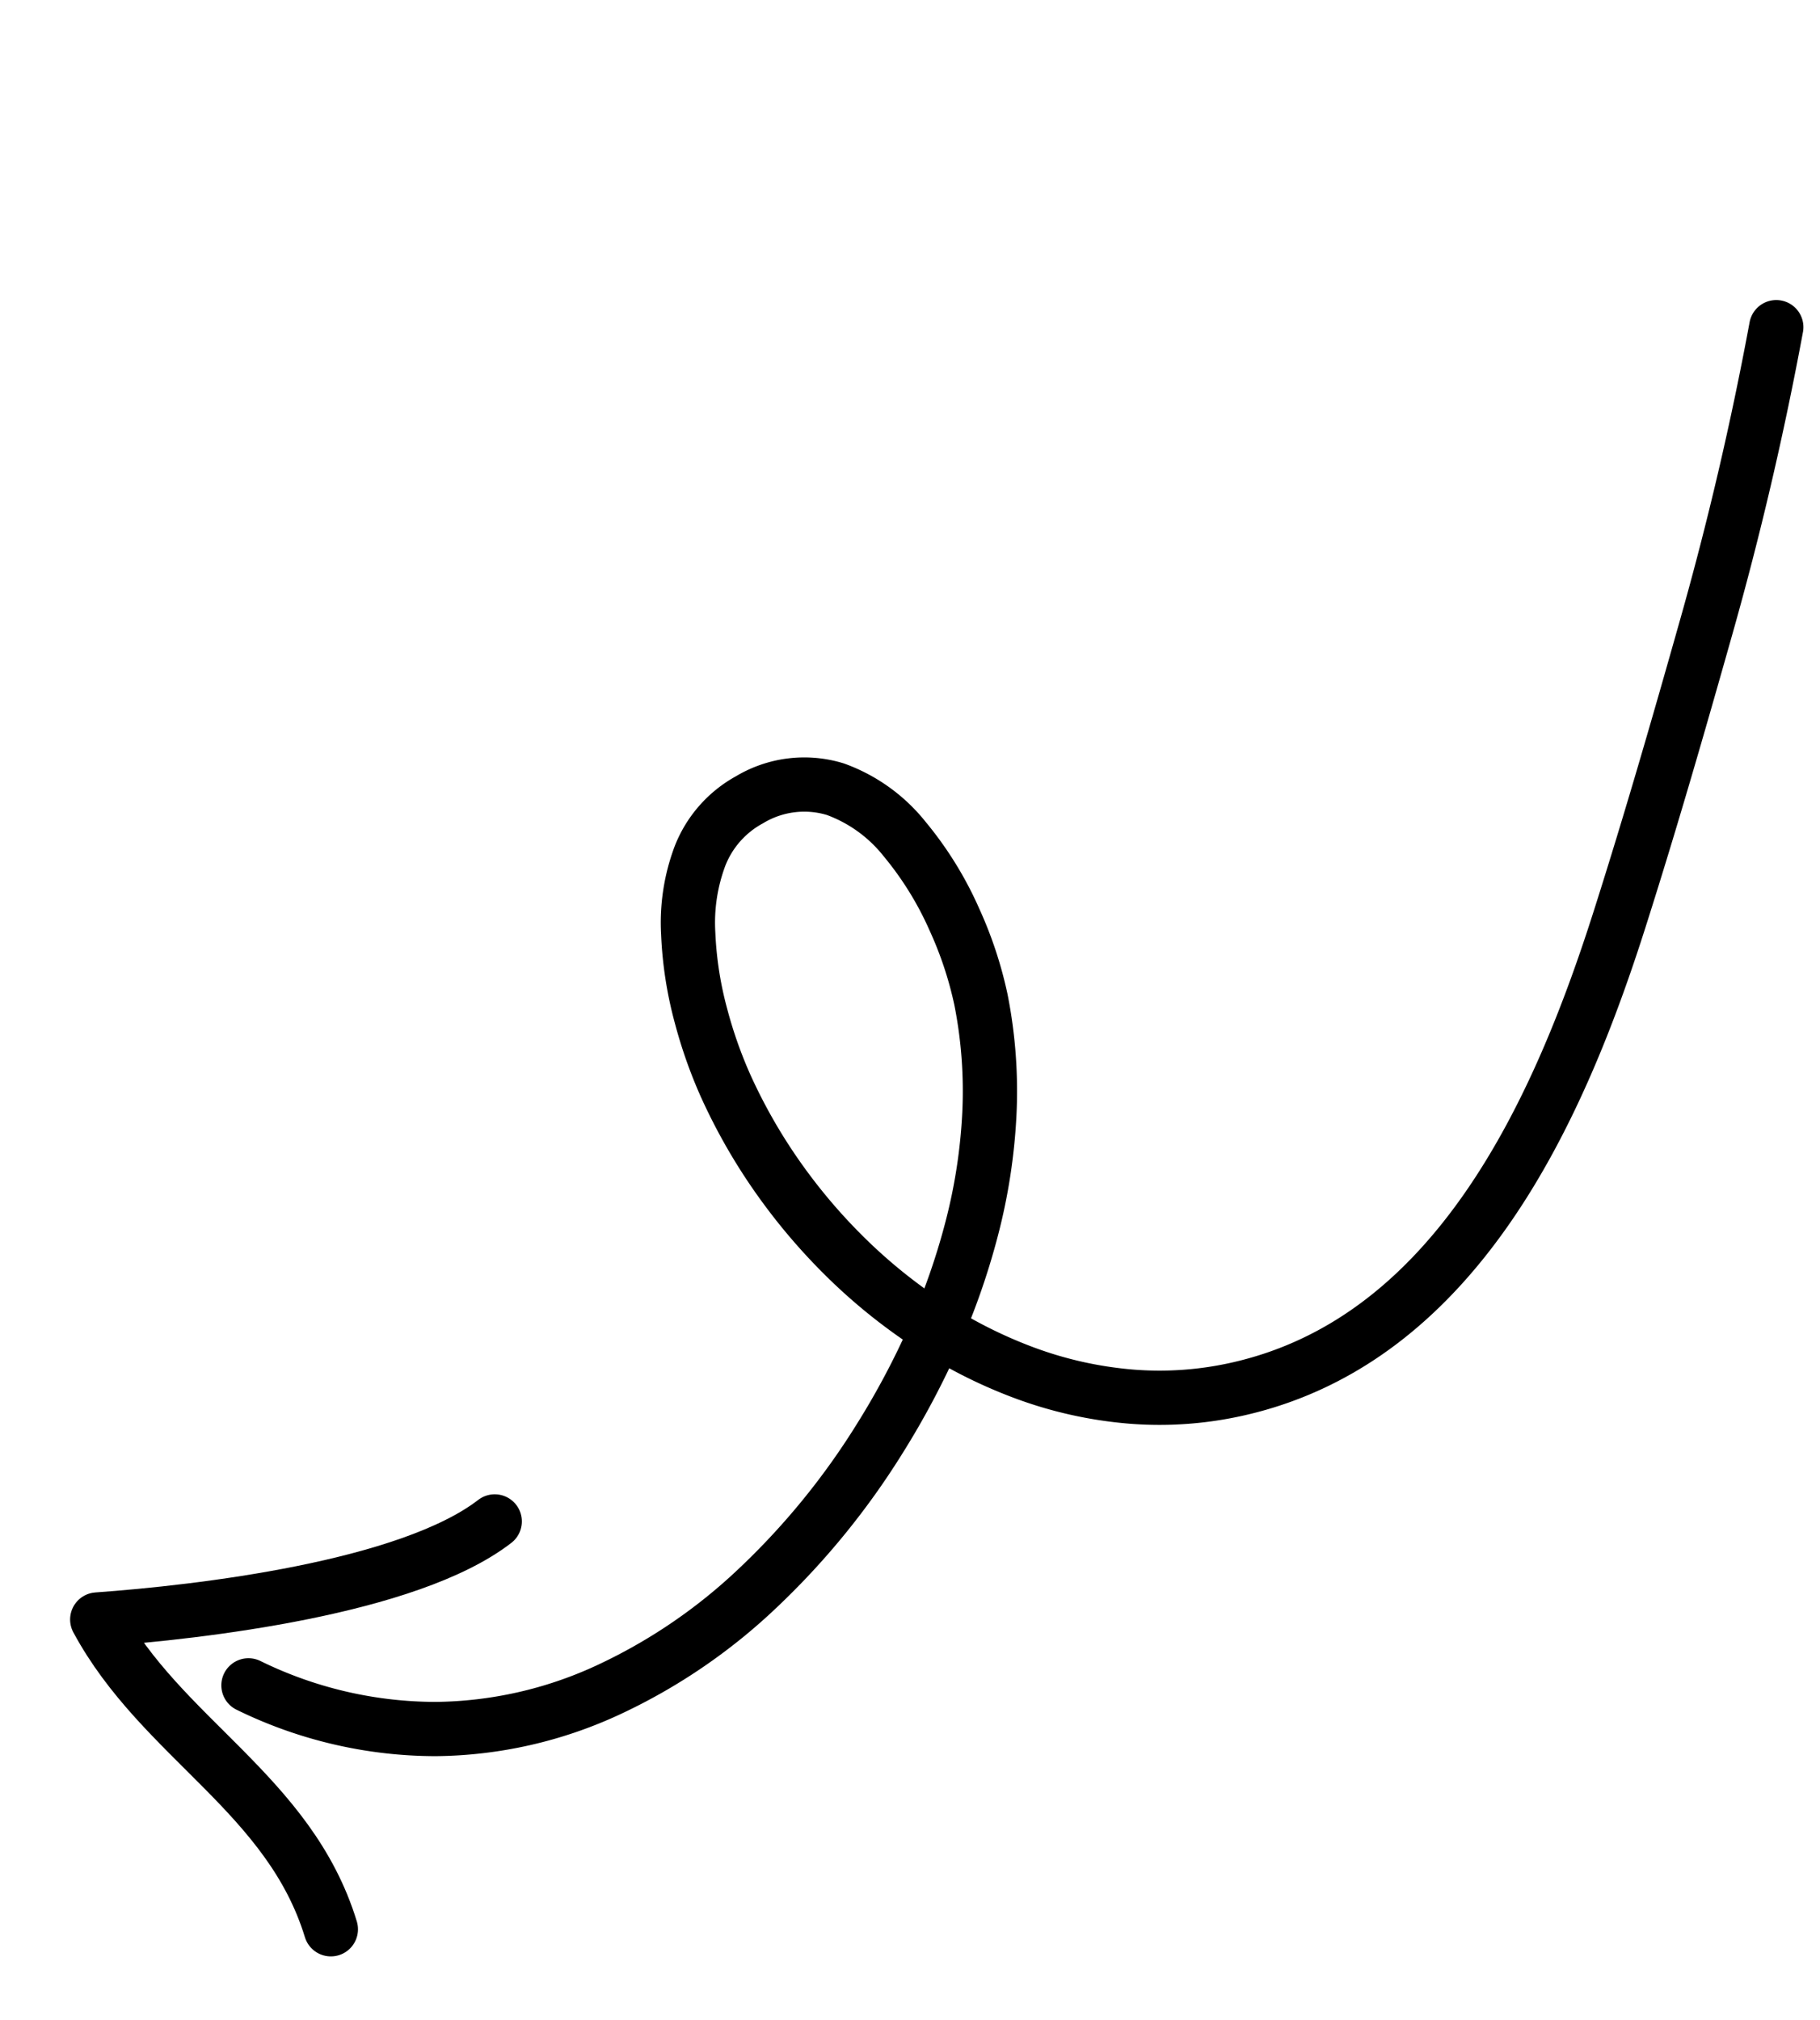 <svg xmlns="http://www.w3.org/2000/svg" width="67.095" height="74.472" viewBox="0 0 67.095 74.472">
  <g id="arrow_01" transform="matrix(-0.259, 0.966, -0.966, -0.259, 65.85, 12.161)">
    <path id="Path_12843" data-name="Path 12843" d="M62.945,41.809a15.71,15.71,0,0,0-.227-7.065,15.441,15.441,0,0,0-3.039-5.781,20.623,20.623,0,0,0-5.105-4.386,27.634,27.634,0,0,0-6.433-2.885,30.1,30.1,0,0,0-4.128-.955,25.827,25.827,0,0,0-4.261-.318,20.807,20.807,0,0,0-4.219.465,17.317,17.317,0,0,0-4,1.394,14.3,14.3,0,0,0-2.6,1.712,12.612,12.612,0,0,0-2.383,2.532,5.784,5.784,0,0,0-1.117,2.948,3.917,3.917,0,0,0,1.2,2.959A4.029,4.029,0,0,0,29.1,33.65a6.987,6.987,0,0,0,2.873-.319,13.8,13.8,0,0,0,2.807-1.238,17.023,17.023,0,0,0,2.26-1.547,20.7,20.7,0,0,0,2.74-2.71,21.411,21.411,0,0,0,2.225-3.21,20.022,20.022,0,0,0,1.583-3.565,17.565,17.565,0,0,0,.81-3.766,14.755,14.755,0,0,0-.163-4.173,13.081,13.081,0,0,0-1.3-3.735C39.079,2.081,29.906.633,22.452.3,18.763.131,15.07.061,11.379.012Q5.683-.068,0,.38" transform="translate(0 0)" fill="none" stroke="#000" stroke-linecap="round" stroke-miterlimit="10" stroke-width="2"/>
    <path id="Path_12844" data-name="Path 12844" d="M16.087,1.941c-4.425,2.765-5.172,7.852-8.8,11.275C6.04,9.616,3.19,2.43,0,0" transform="translate(54.757 34.606)" fill="none" stroke="#000" stroke-linecap="round" stroke-linejoin="round" stroke-miterlimit="10" stroke-width="2"/>
  </g>
</svg>
